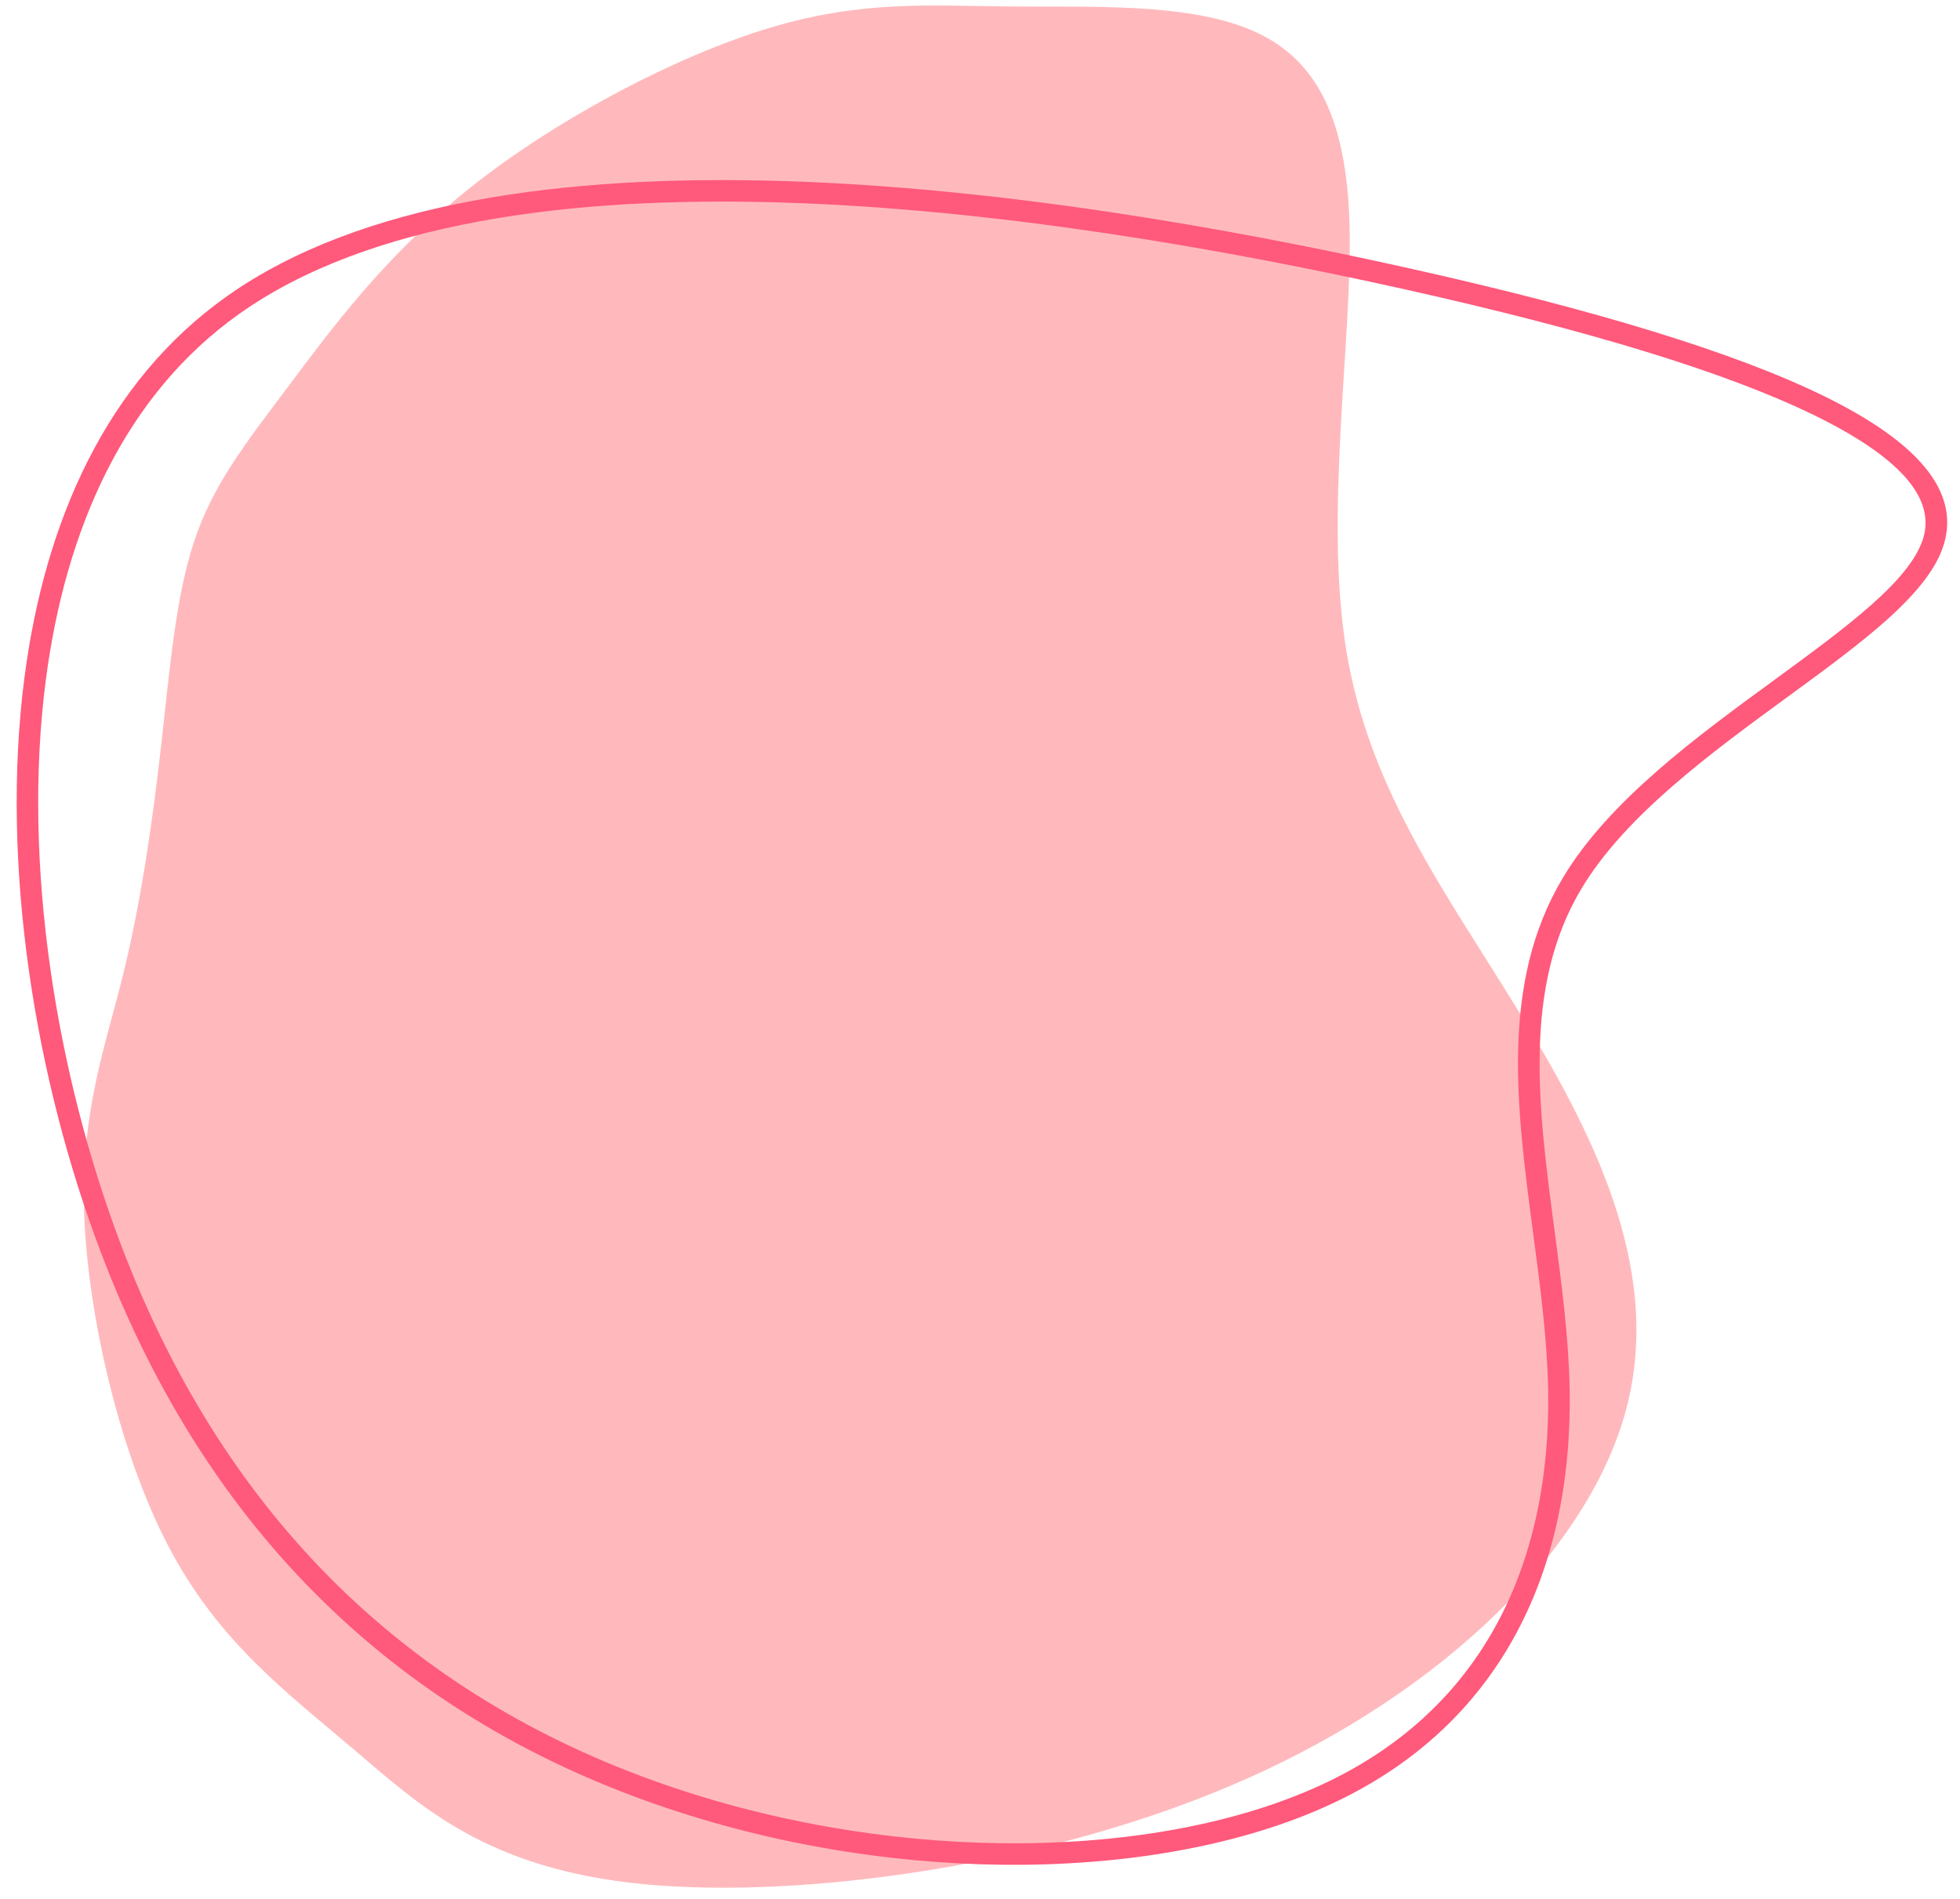 <?xml version="1.0" encoding="UTF-8" standalone="no"?><svg xmlns="http://www.w3.org/2000/svg" xmlns:xlink="http://www.w3.org/1999/xlink" clip-rule="evenodd" fill="#000000" fill-rule="evenodd" height="440" image-rendering="optimizeQuality" preserveAspectRatio="xMidYMid meet" text-rendering="geometricPrecision" version="1" viewBox="22.5 30.7 454.1 440.0" width="454.1" zoomAndPan="magnify"><g><g><g id="change1_1"><path class="fil0" d="M200.67 37.2c-21.5,6.5 -48.83,20.84 -68.83,36.67 -20,15.83 -32.67,33.17 -42.67,46.5 -10,13.33 -17.33,22.67 -21.67,35.67 -4.33,13 -5.66,29.66 -7.66,47.33 -2,17.67 -4.67,36.33 -8.84,53.17 -4.16,16.83 -9.83,31.83 -9,55.33 0.84,23.5 8.17,55.5 19.67,77.33 11.5,21.84 27.17,33.5 42.67,46.67 15.5,13.17 30.83,27.83 67.33,31.33 36.5,3.5 94.17,-4.16 139.83,-24.5 45.67,-20.33 79.34,-53.33 87.84,-85.83 8.5,-32.5 -8.17,-64.5 -25.17,-92.17 -17,-27.66 -34.33,-51 -39.67,-82.83 -5.33,-31.83 1.34,-72.17 0.67,-98.83 -0.67,-26.67 -8.67,-39.67 -23.5,-45.67 -14.83,-6 -36.5,-5 -55.17,-5.17 -18.66,-0.16 -34.33,-1.5 -55.83,5z" fill="#ffb9bc"/></g><g id="change2_1"><path class="fil1" d="M348.3 97.8c-42.38,-9.47 -95.14,-18.7 -144.82,-20.19 -49.4,-1.49 -95.71,4.65 -125.53,25.79 -26.65,18.89 -40.28,49.95 -44.83,84.79 -5.6,42.97 2.59,91.63 17.24,130.44 12.53,33.16 29.77,59.1 50.14,79.13 22.85,22.47 49.68,37.56 78.24,47.14 26.71,8.95 54.95,13.1 81.2,12.82 26.84,-0.29 51.58,-5.22 70.48,-14.37 17.59,-8.53 30.09,-20.75 38.28,-35.36 9.03,-16.12 12.85,-35.19 12.48,-55.45 -0.22,-11.68 -1.84,-23.87 -3.46,-36.05 -3.85,-29.03 -7.71,-58.07 6.88,-82.44 10.65,-17.81 30.95,-32.65 49.11,-45.92 16.59,-12.13 31.33,-22.91 34.35,-32.69 2.94,-9.53 -5.76,-19 -25.12,-28.49 -20.43,-10 -52.33,-19.69 -94.64,-29.15zm-144.69 -25.17c50.07,1.5 103.15,10.78 145.76,20.31 42.69,9.54 74.96,19.35 95.76,29.54 21.88,10.72 31.48,22.15 27.7,34.42 -3.51,11.38 -18.88,22.61 -36.17,35.25 -17.78,12.99 -37.66,27.52 -47.79,44.46 -13.69,22.88 -9.95,51.06 -6.2,79.23 1.63,12.3 3.26,24.61 3.49,36.63 0.38,21.11 -3.62,41.04 -13.11,57.96 -8.67,15.47 -21.88,28.41 -40.46,37.41 -19.54,9.47 -45.03,14.56 -72.61,14.86 -26.78,0.29 -55.58,-3.94 -82.82,-13.08 -29.25,-9.8 -56.72,-25.26 -80.15,-48.3 -20.88,-20.52 -38.52,-47.05 -51.31,-80.93 -14.91,-39.48 -23.24,-89.02 -17.52,-132.85 4.72,-36.12 18.96,-68.42 46.88,-88.2 30.84,-21.86 78.2,-28.22 128.55,-26.71z" fill="#ff597b"/></g></g></g></svg>